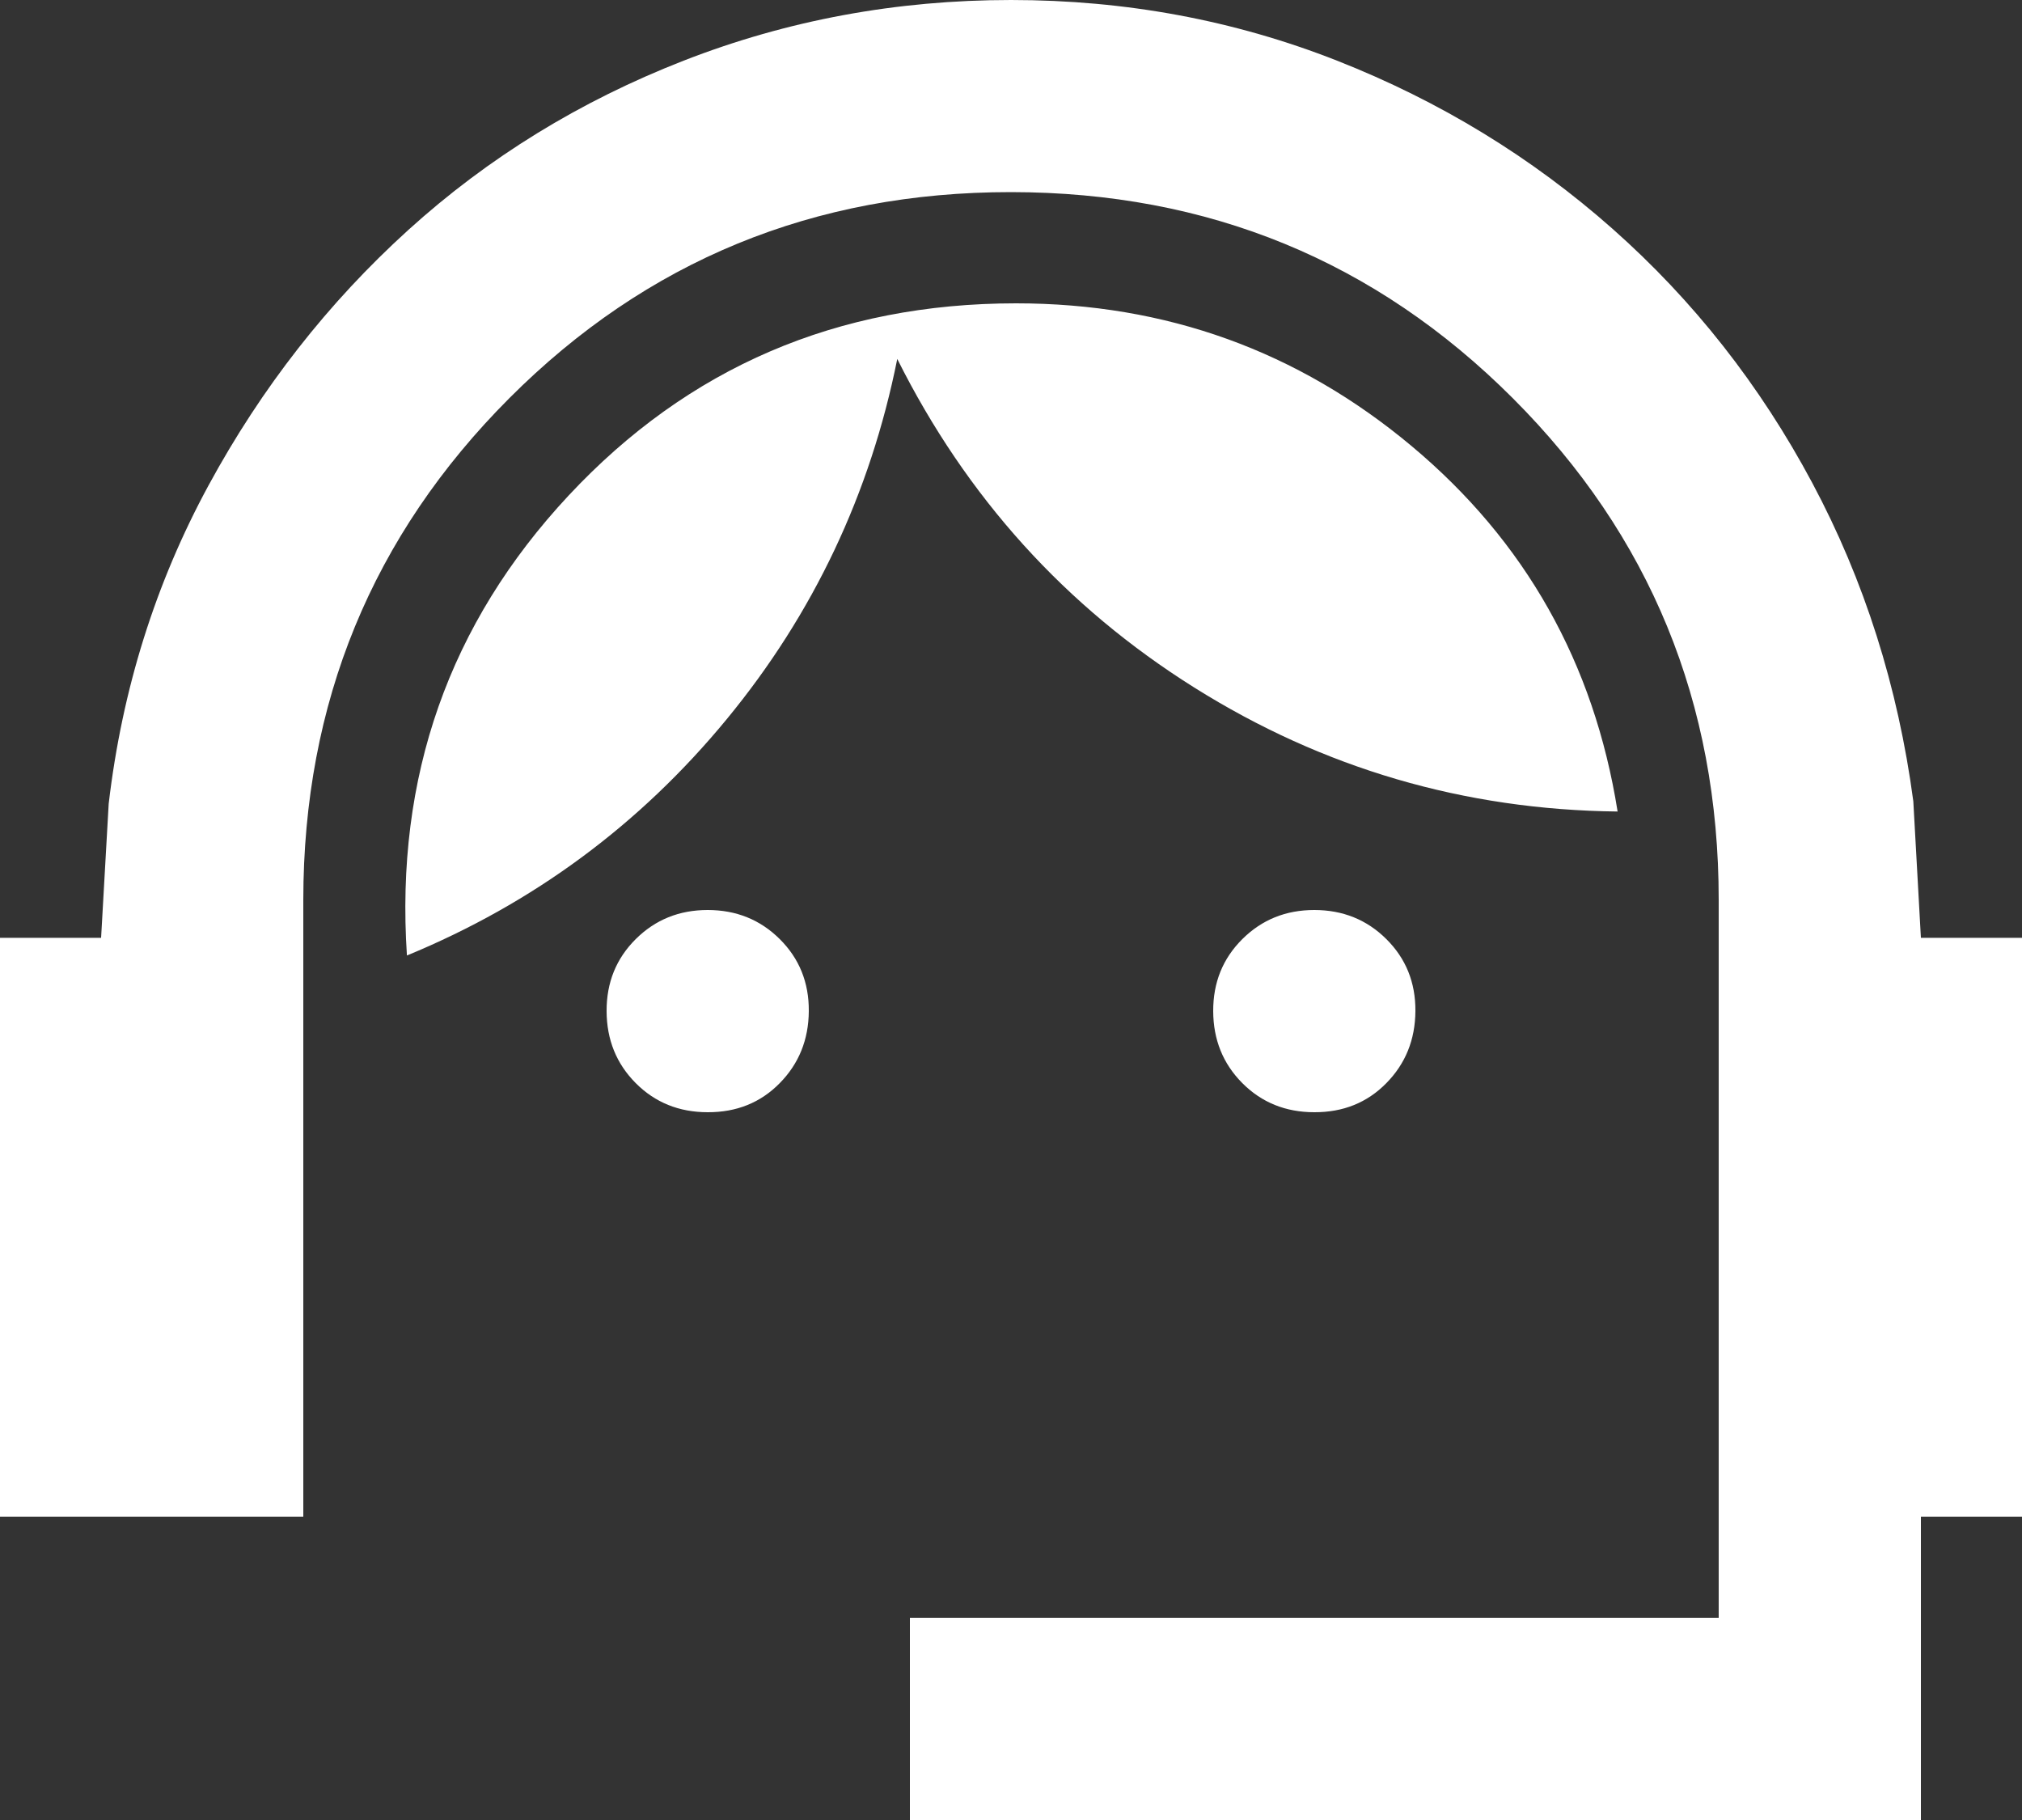 <svg width="20" height="18" viewBox="0 0 20 18" fill="none" xmlns="http://www.w3.org/2000/svg">
<rect x="0" y="0" width="20" height="18" fill="#333333" stroke="none"/>
<path d="M9 18V16H17V8.9C17 6.95 16.321 5.296 14.963 3.938C13.605 2.58 11.951 1.901 10 1.9C8.049 1.899 6.395 2.579 5.038 3.938C3.681 5.297 3.001 6.951 3 8.9V15H0V9.275H1L1.075 7.95C1.208 6.817 1.538 5.767 2.063 4.8C2.588 3.833 3.247 2.992 4.038 2.275C4.829 1.558 5.737 1 6.762 0.6C7.787 0.2 8.866 0 10 0C11.134 0 12.209 0.2 13.225 0.6C14.241 1 15.149 1.554 15.95 2.263C16.751 2.972 17.409 3.809 17.925 4.775C18.441 5.741 18.774 6.791 18.925 7.925L19 9.275H20V15H19V18H9ZM7 11C6.717 11 6.479 10.904 6.288 10.712C6.097 10.52 6.001 10.283 6 10C5.999 9.717 6.095 9.48 6.288 9.288C6.481 9.096 6.718 9 7 9C7.282 9 7.52 9.096 7.713 9.288C7.906 9.48 8.002 9.717 8 10C7.998 10.283 7.902 10.52 7.712 10.713C7.522 10.906 7.285 11.001 7 11ZM13 11C12.717 11 12.479 10.904 12.288 10.712C12.097 10.52 12.001 10.283 12 10C11.999 9.717 12.095 9.48 12.288 9.288C12.481 9.096 12.718 9 13 9C13.282 9 13.52 9.096 13.713 9.288C13.906 9.48 14.002 9.717 14 10C13.998 10.283 13.902 10.52 13.712 10.713C13.522 10.906 13.285 11.001 13 11ZM4.025 9.45C3.908 7.683 4.442 6.167 5.625 4.9C6.808 3.633 8.283 3 10.05 3C11.533 3 12.838 3.471 13.963 4.412C15.088 5.353 15.767 6.558 16 8.026C14.483 8.009 13.088 7.6 11.813 6.8C10.538 6 9.559 4.917 8.875 3.55C8.608 4.883 8.046 6.071 7.188 7.113C6.33 8.155 5.276 8.934 4.025 9.45Z" fill="white"/>
</svg>
